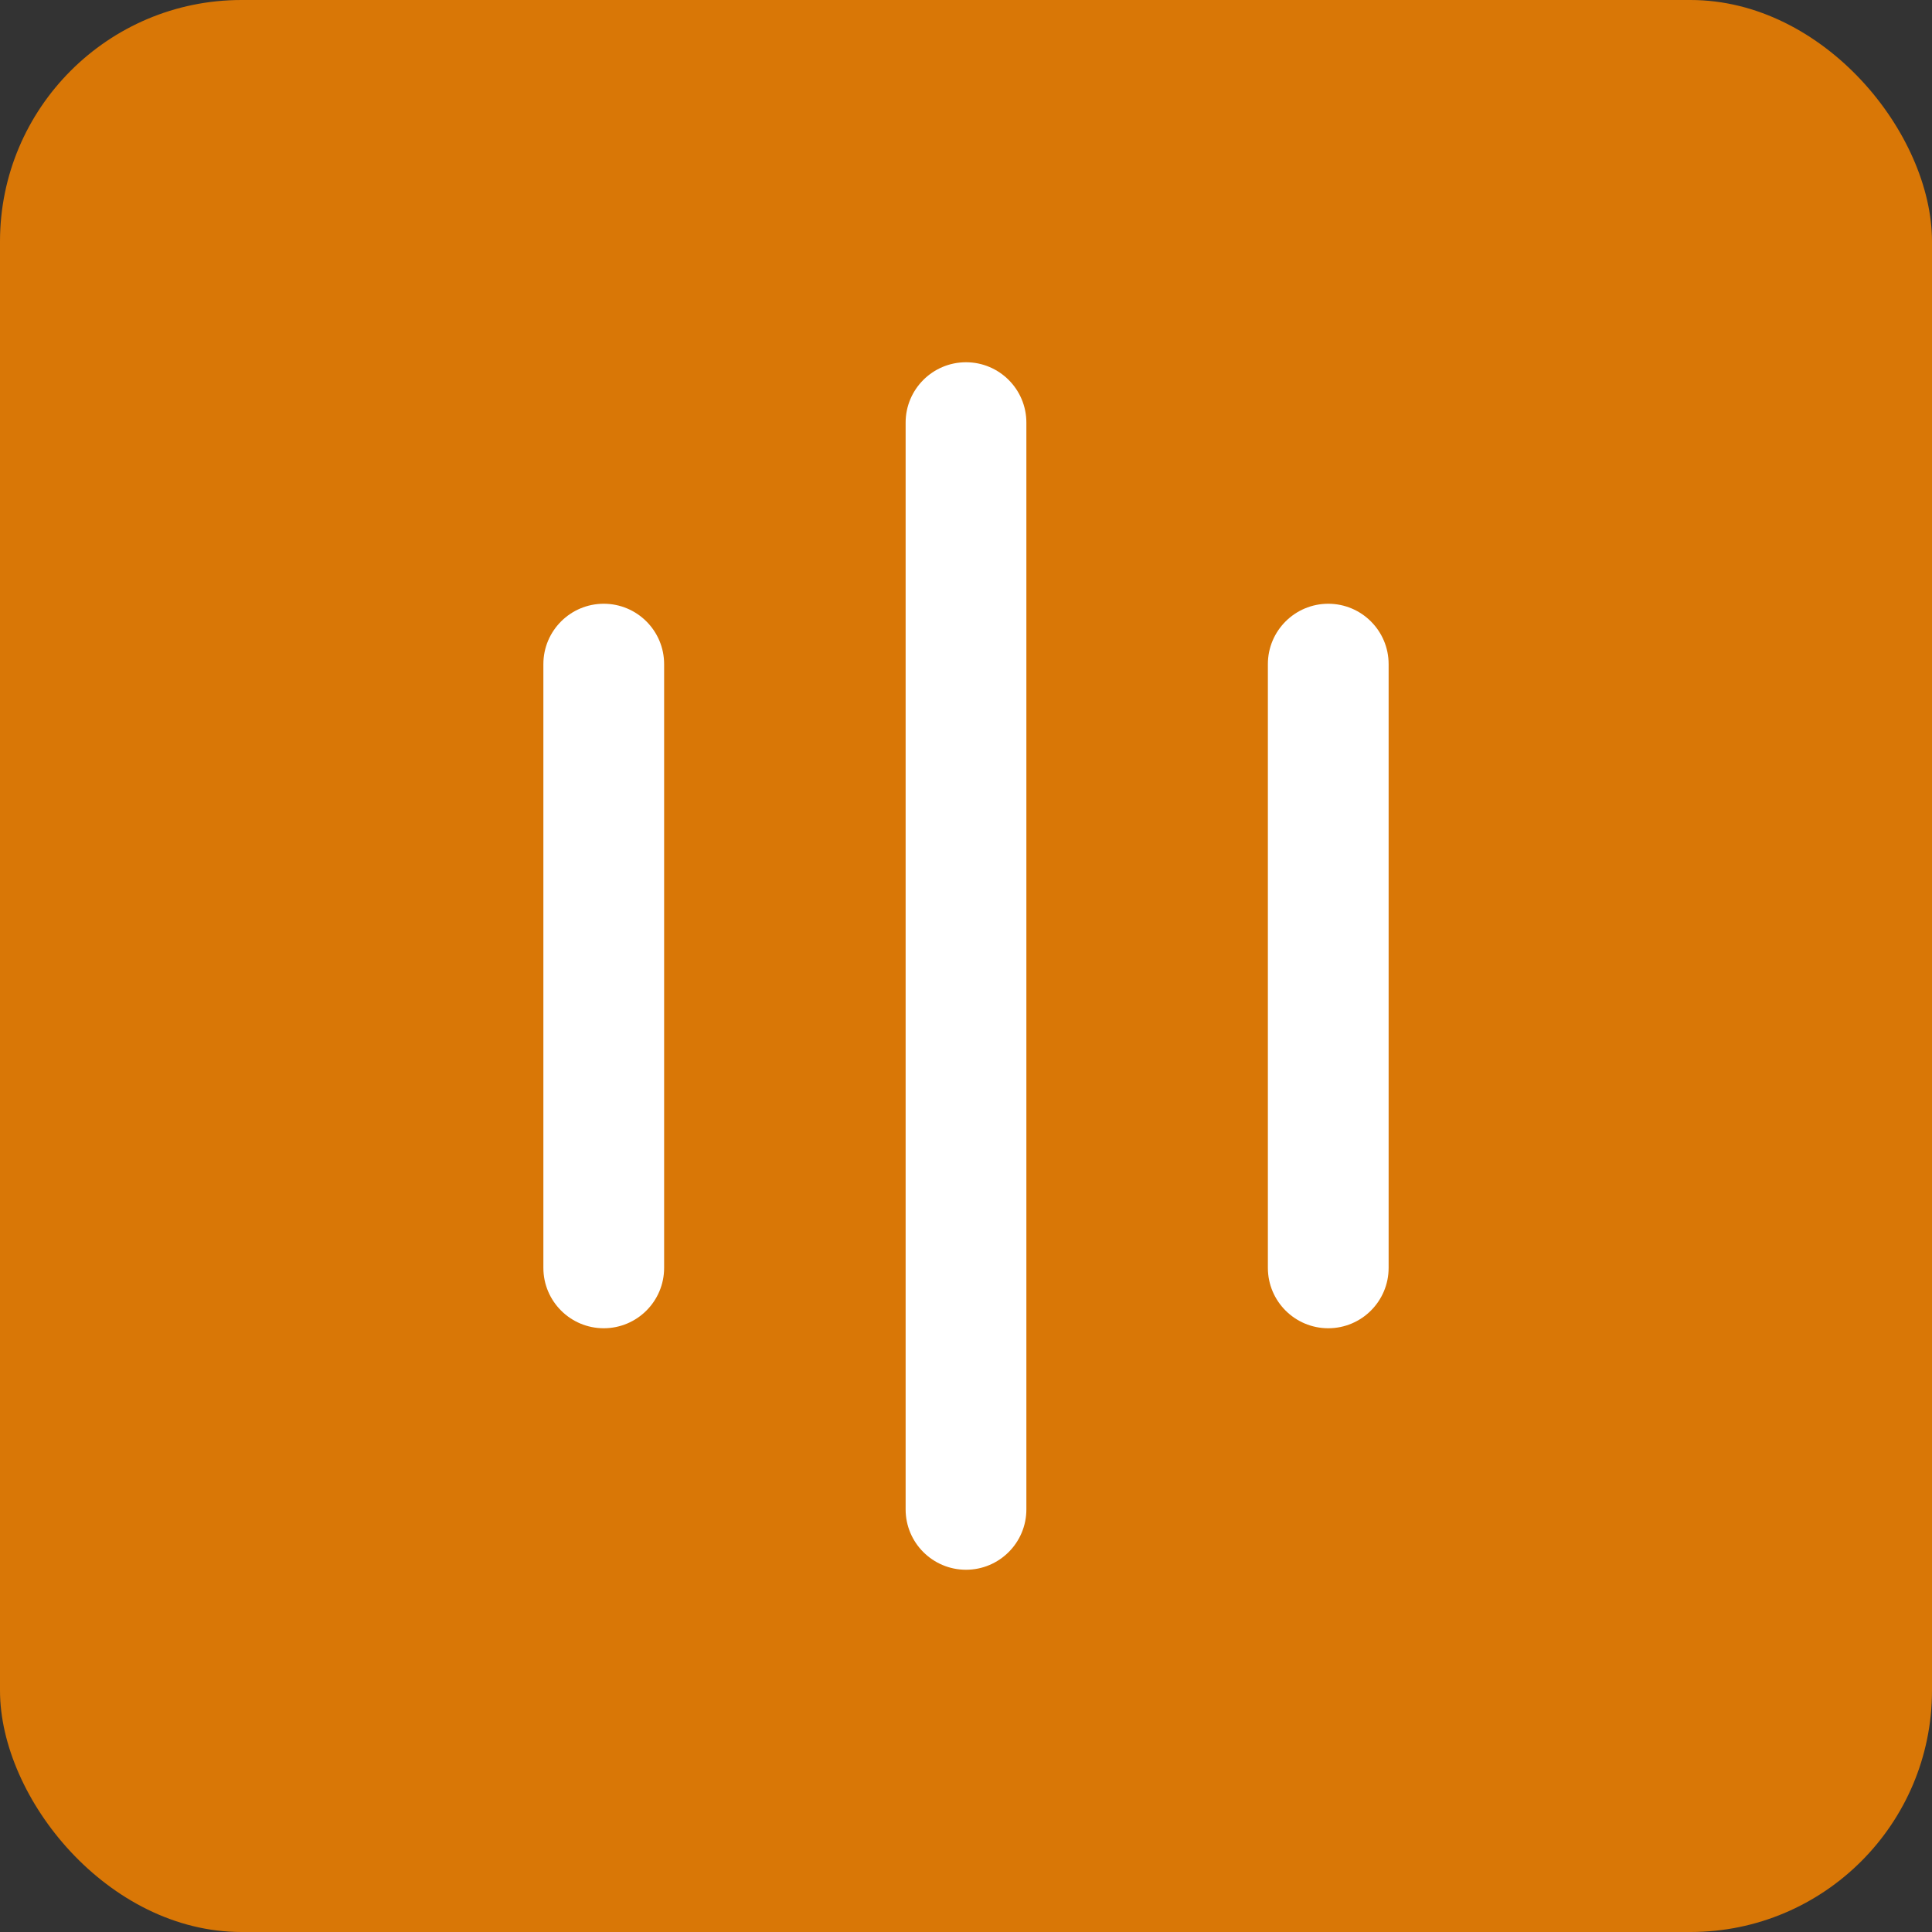 <svg xmlns="http://www.w3.org/2000/svg" width="32" height="32" viewBox="0 0 32 32" fill="none">
  <rect x="0" y="0" width="32" height="32" fill="#333333" stroke="none"/>
  <rect width="32" height="32" rx="4" fill="#D97706"/>
  <path d="M16 6C15.448 6 15 6.448 15 7V25C15 25.552 15.448 26 16 26C16.552 26 17 25.552 17 25V7C17 6.448 16.552 6 16 6Z" fill="white"/>
  <path d="M10 10C9.448 10 9 10.448 9 11V21C9 21.552 9.448 22 10 22C10.552 22 11 21.552 11 21V11C11 10.448 10.552 10 10 10Z" fill="white"/>
  <path d="M22 10C21.448 10 21 10.448 21 11V21C21 21.552 21.448 22 22 22C22.552 22 23 21.552 23 21V11C23 10.448 22.552 10 22 10Z" fill="white"/>
</svg>
